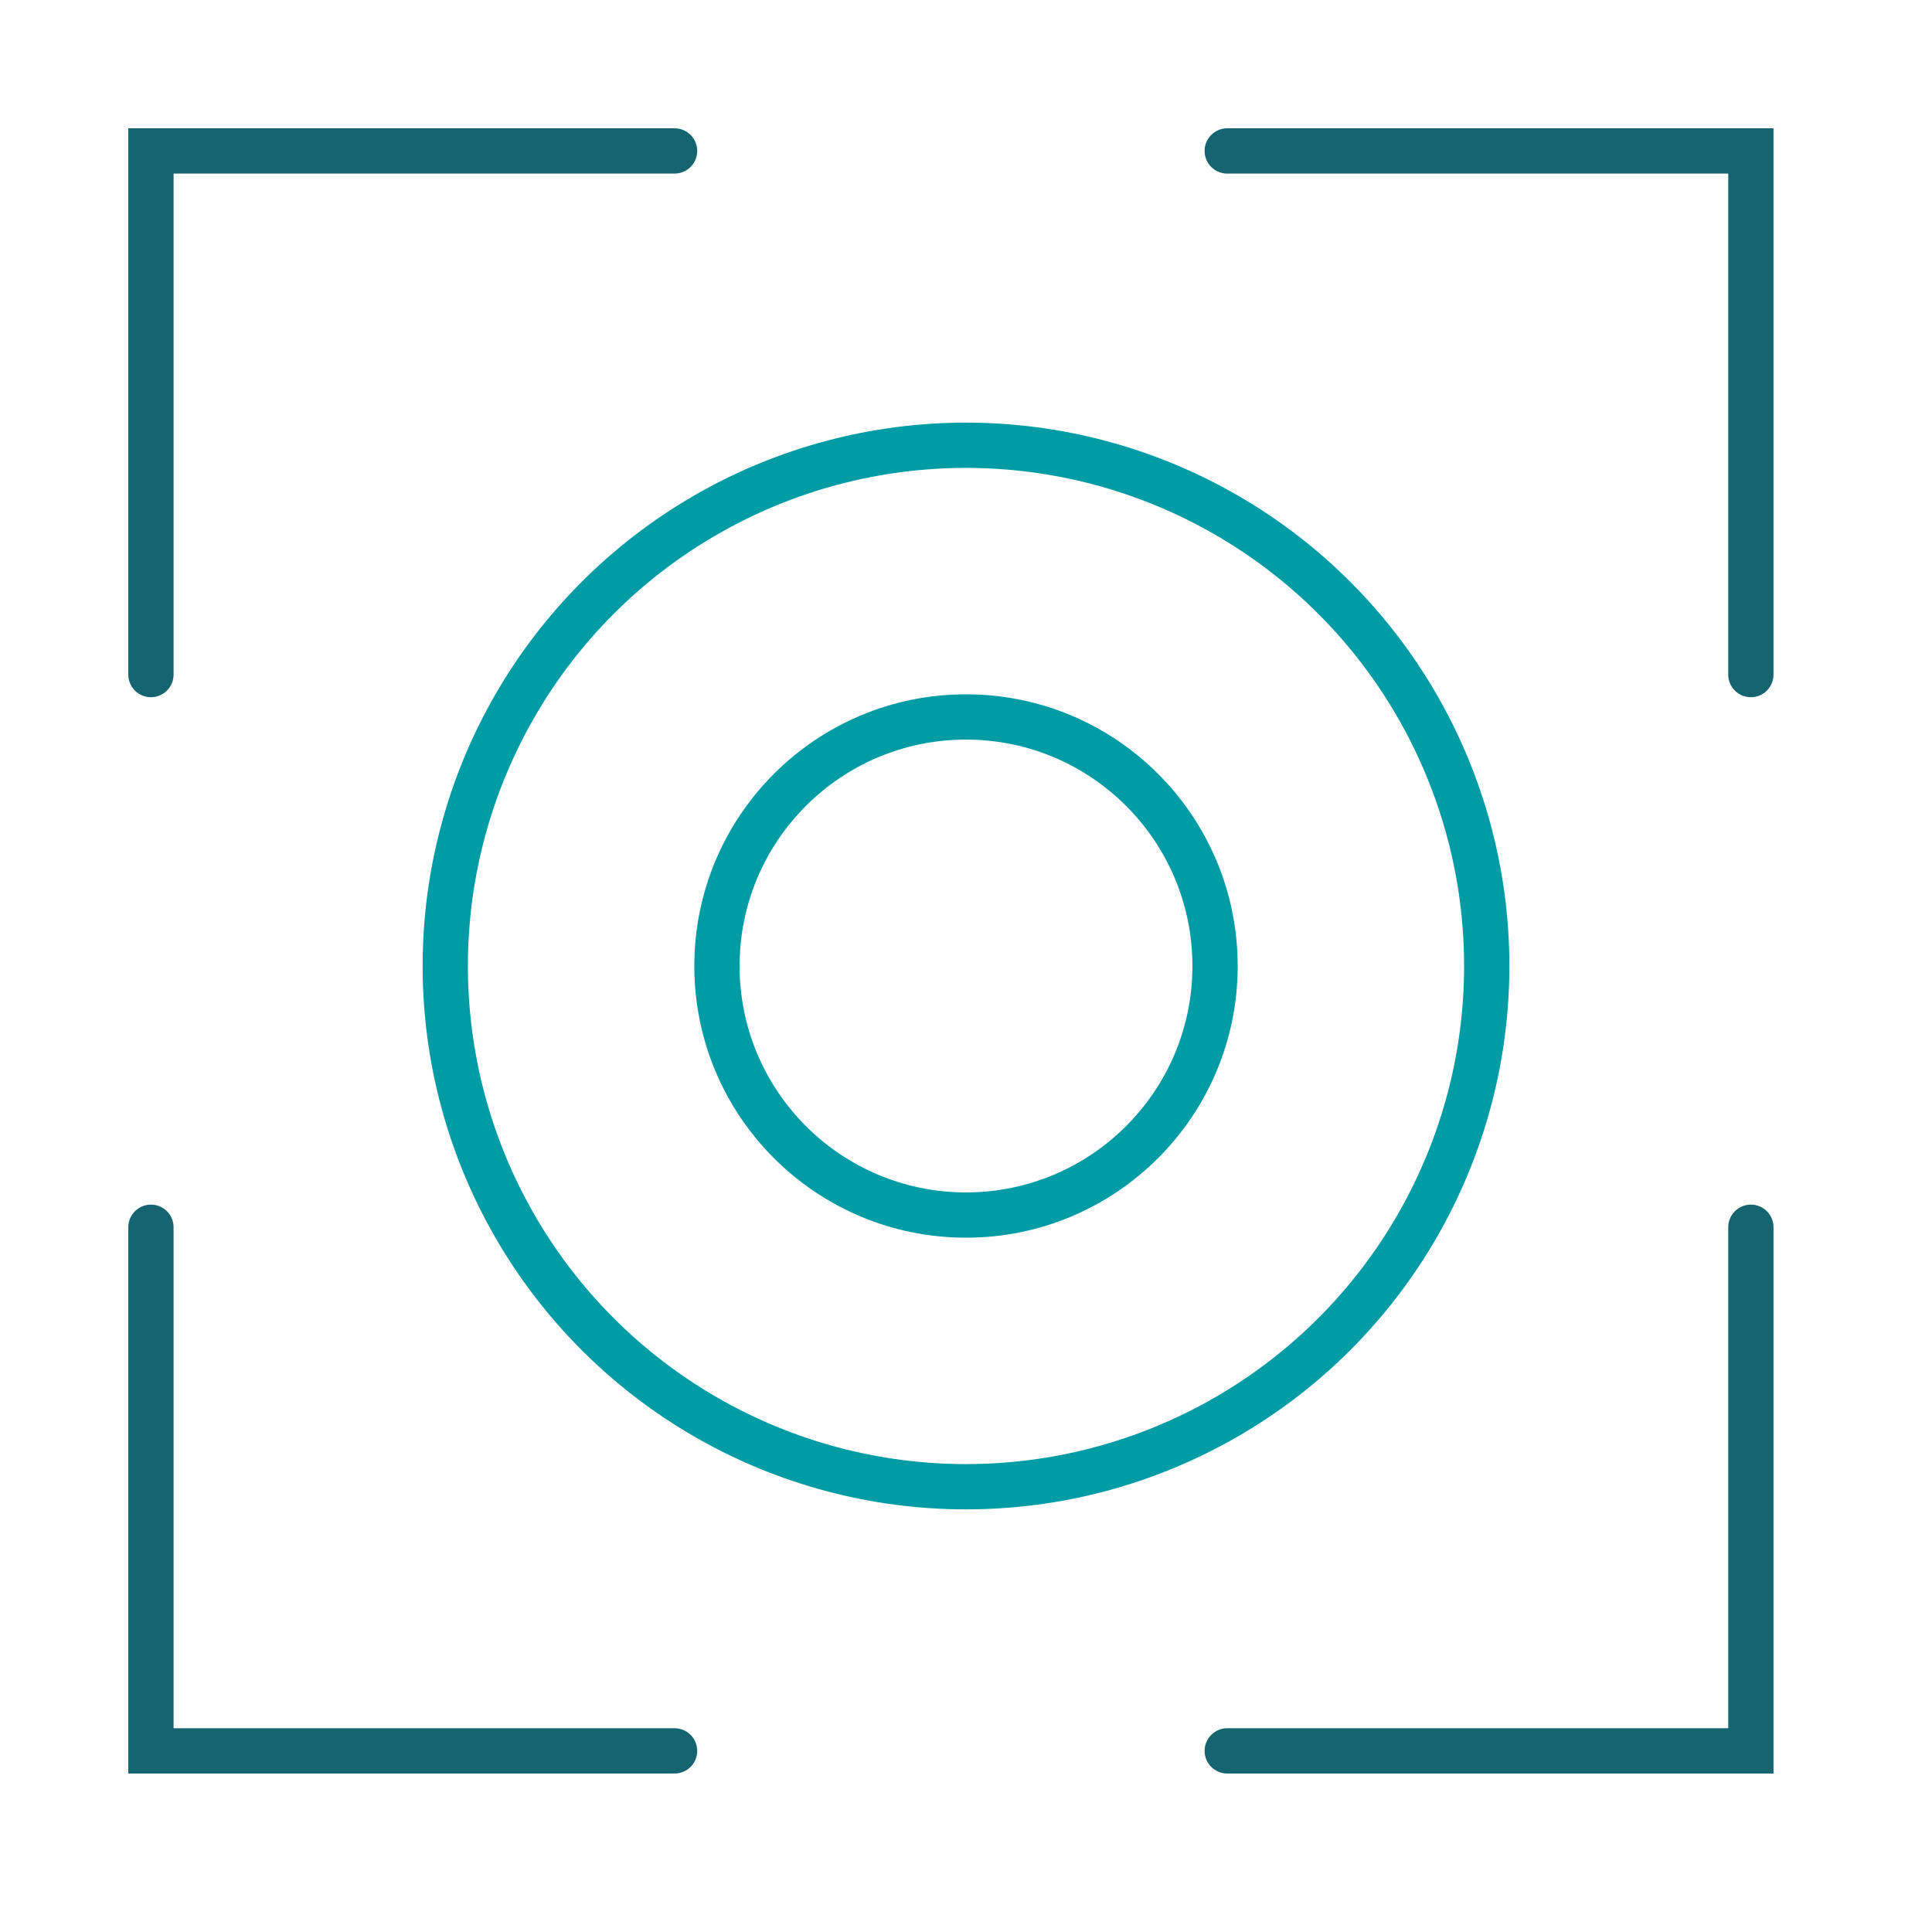 <?xml version="1.0" encoding="UTF-8"?>
<svg xmlns="http://www.w3.org/2000/svg" width="64" height="64" viewBox="0 0 64 64" fill="none">
  <circle cx="32" cy="32" r="17.25" stroke="#009CA6" stroke-width="1.5"></circle>
  <circle cx="32" cy="32" r="8.25" stroke="#009CA6" stroke-width="1.5"></circle>
  <path d="M22.346 5H5V22.346" stroke="#166470" stroke-width="1.5" stroke-linecap="round"></path>
  <path d="M40.654 58L58 58L58 40.654" stroke="#166470" stroke-width="1.5" stroke-linecap="round"></path>
  <path d="M58 22.346L58 5L40.654 5" stroke="#166470" stroke-width="1.5" stroke-linecap="round"></path>
  <path d="M5 40.654L5 58L22.346 58" stroke="#166470" stroke-width="1.5" stroke-linecap="round"></path>
</svg>
